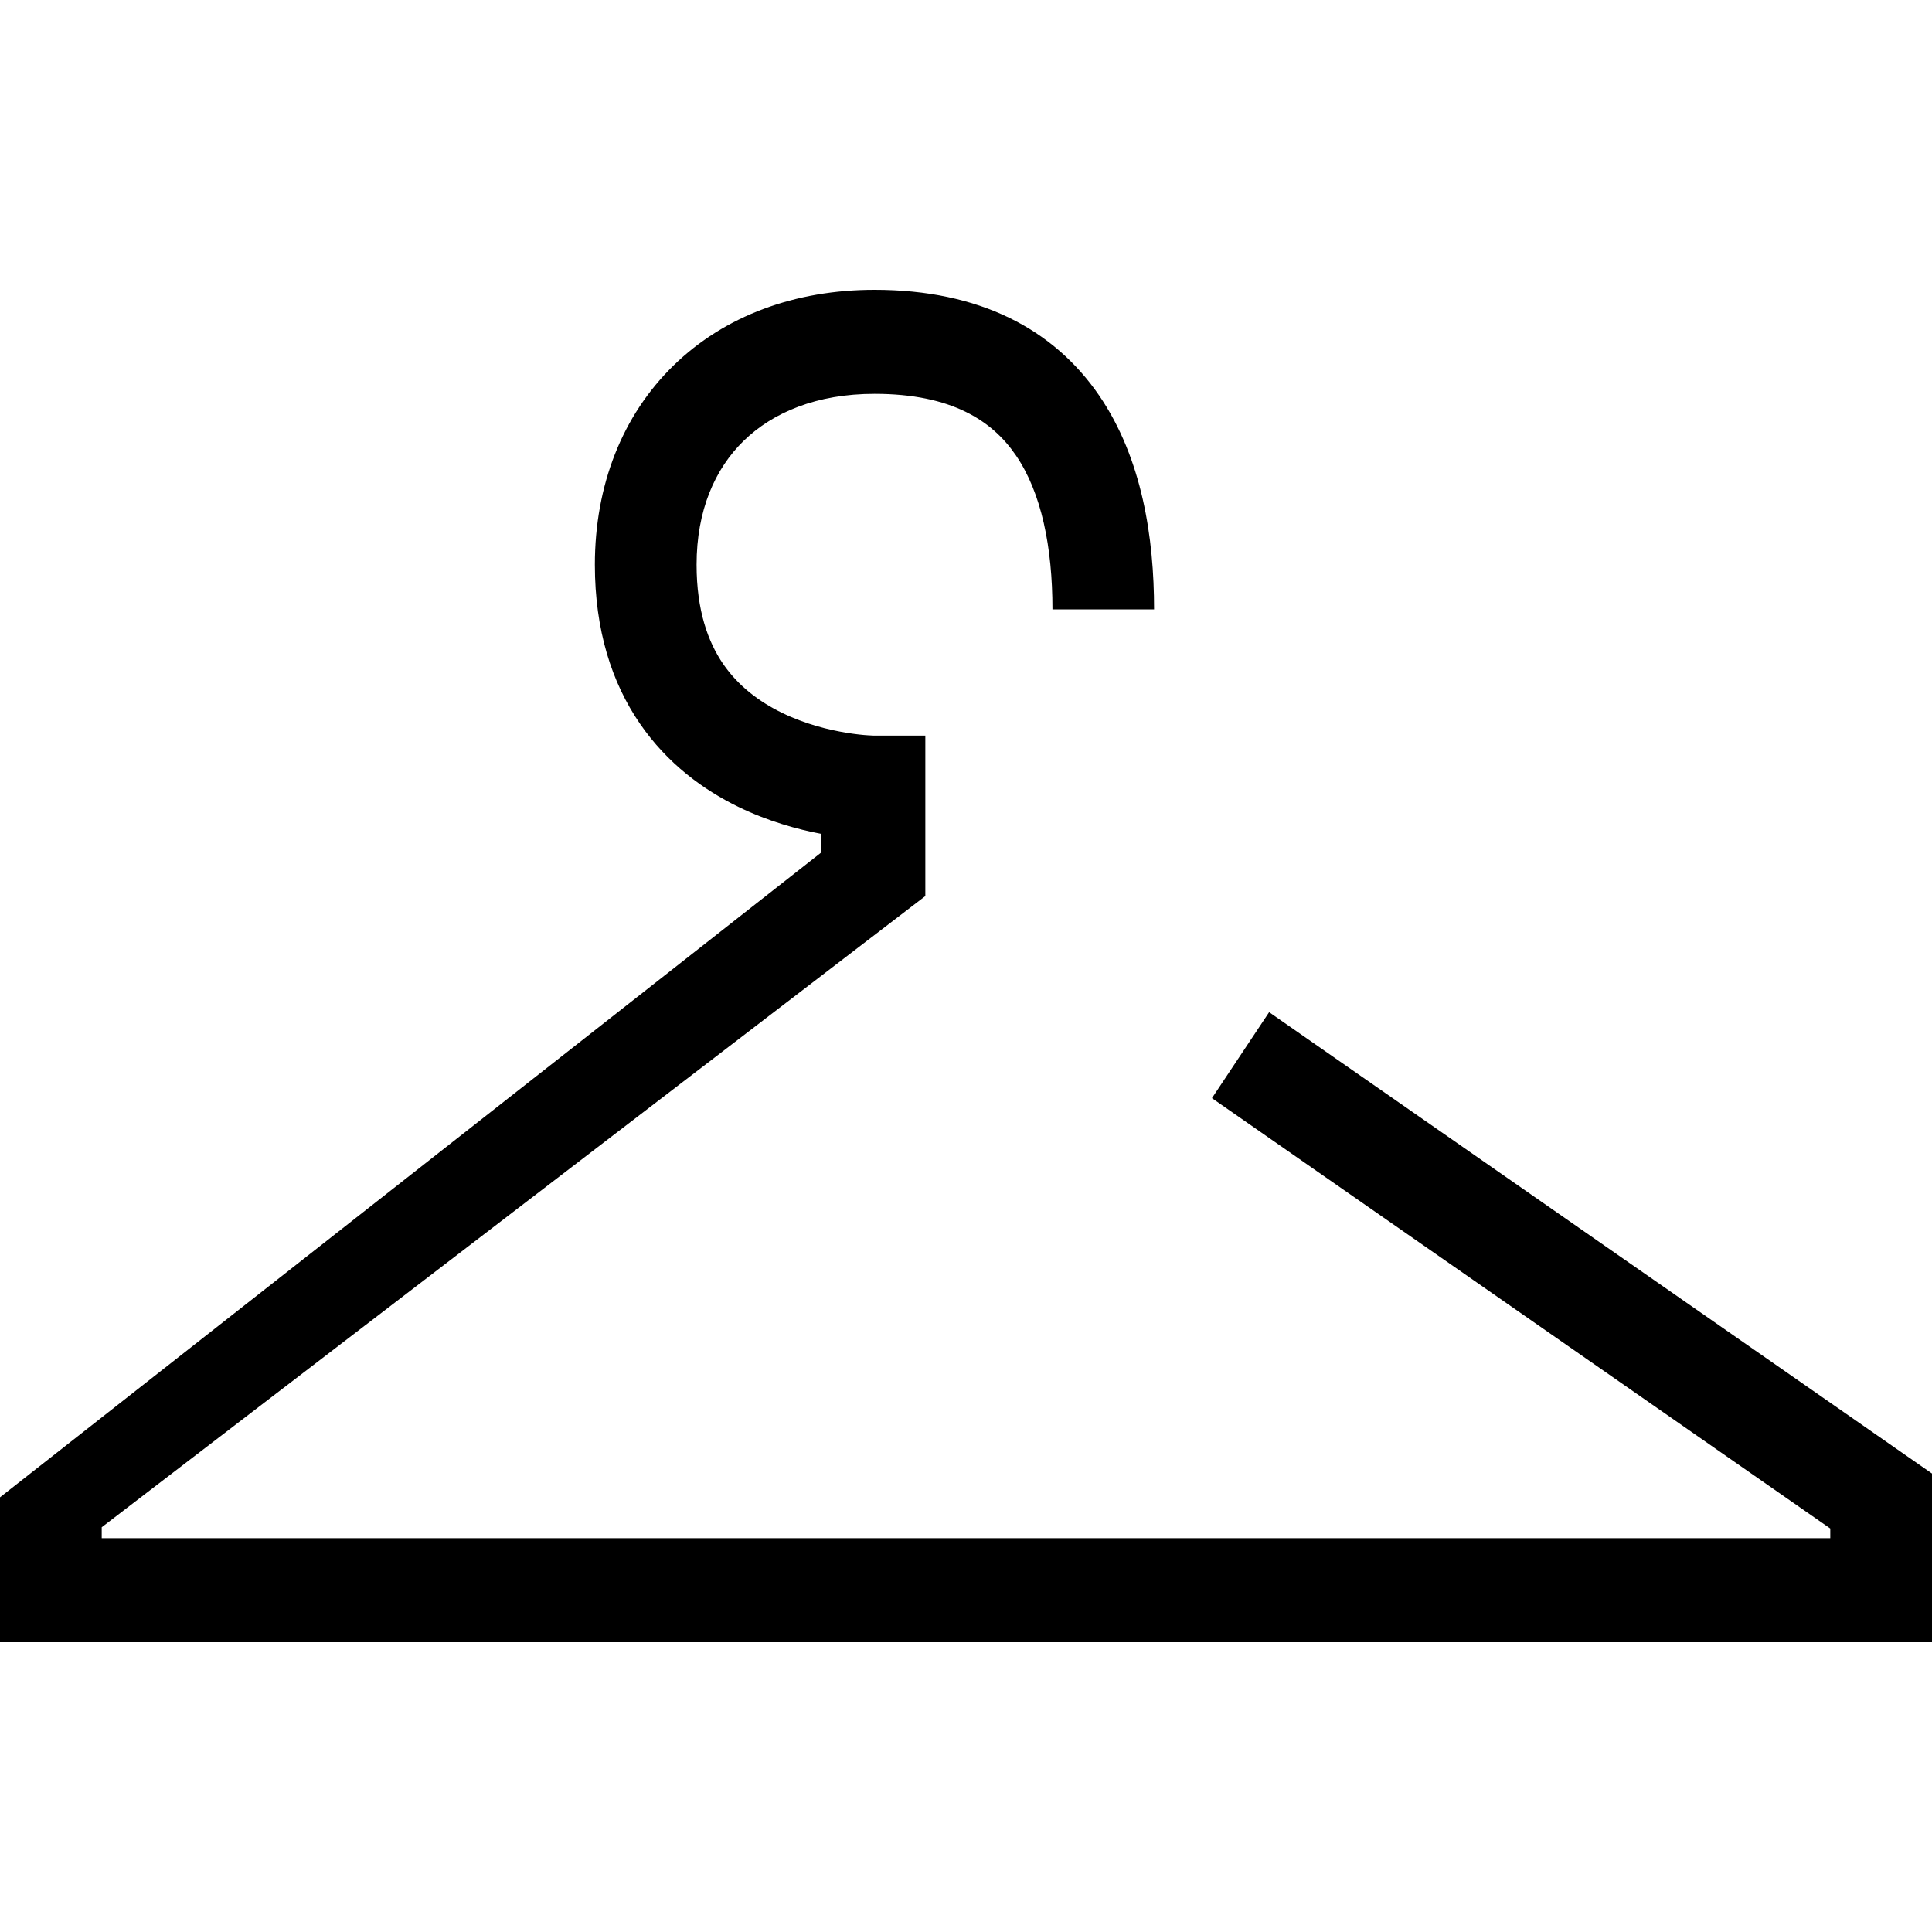 <svg xmlns="http://www.w3.org/2000/svg" width="20" height="20" viewBox="0 0 20 20"><path fill-rule="evenodd" clip-rule="evenodd" d="M9.053 3C8.23 3 7.5 3.269 6.973 3.783C6.442 4.3 6.158 5.023 6.158 5.846C6.158 6.523 6.333 7.066 6.623 7.489C6.91 7.908 7.286 8.178 7.642 8.352C7.953 8.503 8.258 8.586 8.5 8.632V8.826L0 15.5V17H20V15.254L13.138 10.478L12.546 11.368L18.947 15.823V15.923H1.053V15.81L9.579 9.276V7.615L9.054 7.615L9.043 7.615C9.031 7.615 9.012 7.614 8.987 7.612C8.935 7.609 8.858 7.601 8.765 7.586C8.576 7.555 8.332 7.495 8.095 7.379C7.859 7.264 7.643 7.102 7.485 6.872C7.331 6.646 7.211 6.323 7.211 5.846C7.211 5.284 7.4 4.854 7.699 4.563C8 4.27 8.454 4.077 9.053 4.077C9.857 4.077 10.275 4.36 10.516 4.713C10.781 5.1 10.895 5.662 10.895 6.308H11.947C11.947 5.569 11.824 4.746 11.379 4.095C10.909 3.409 10.143 3 9.053 3Z"></path></svg>